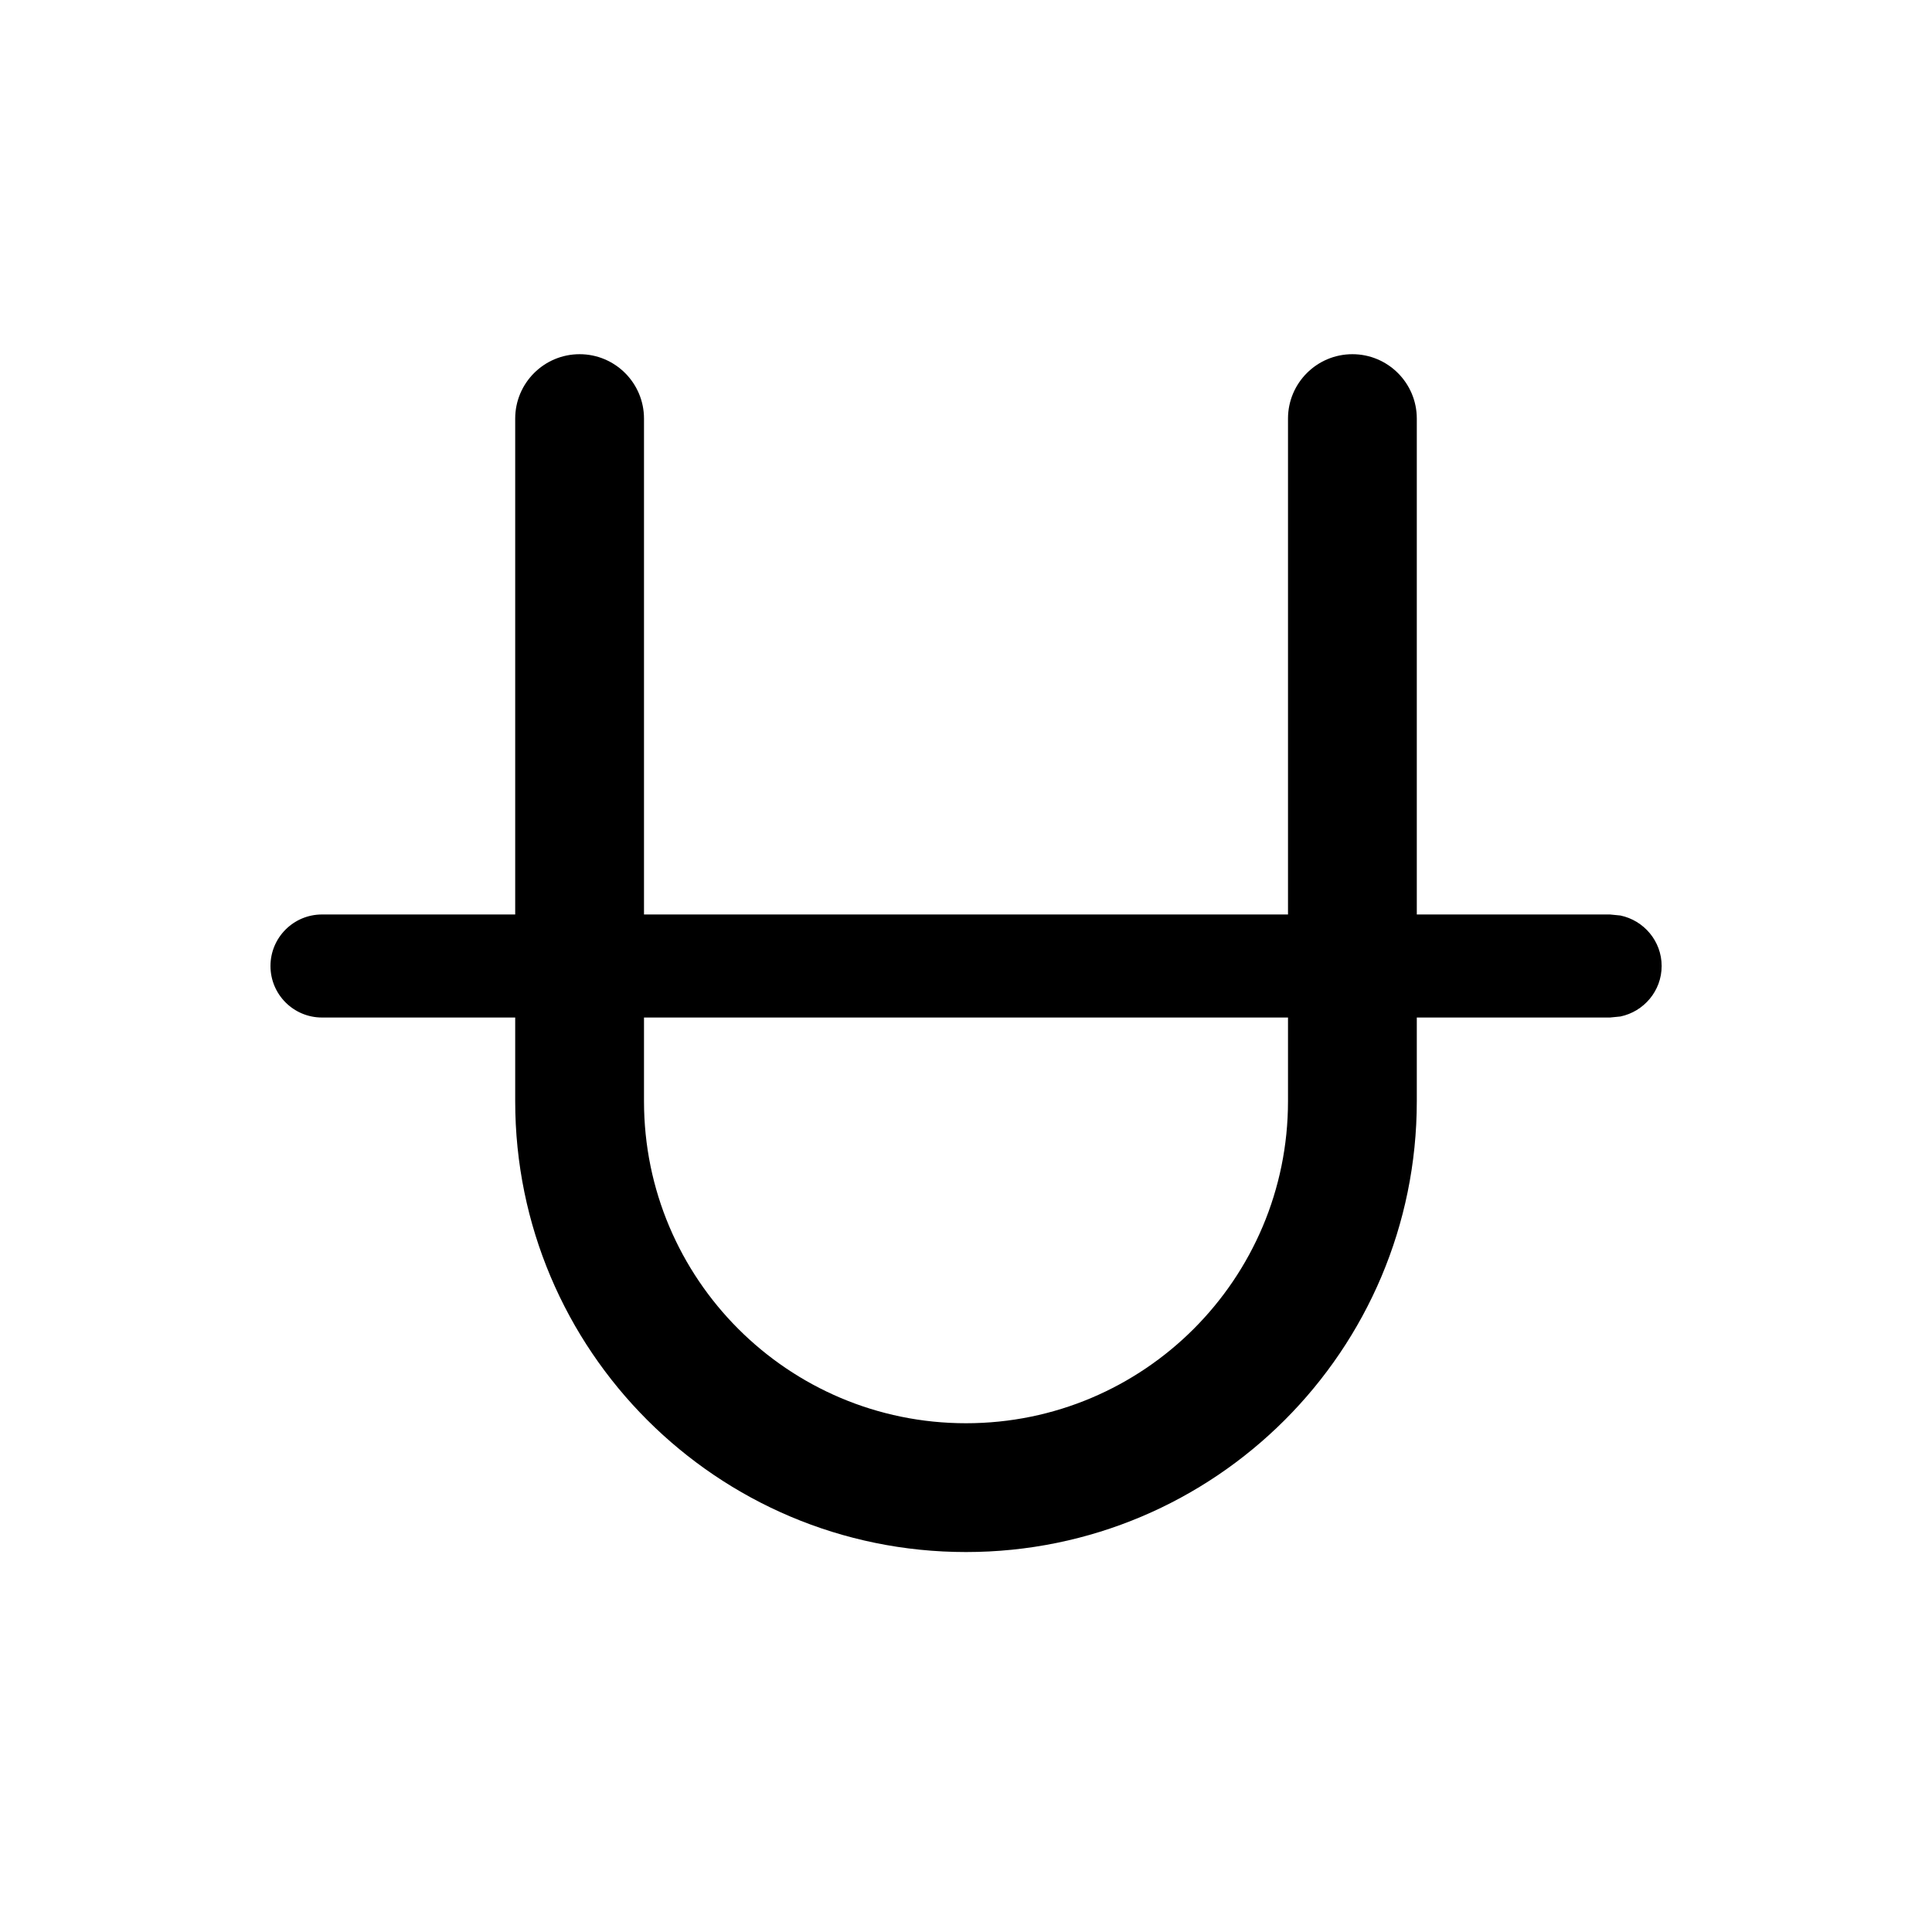 <svg width="15" height="15" viewBox="0 0 15 15" fill="none" xmlns="http://www.w3.org/2000/svg"><path d="M10.5 2.75C10.776 2.75 11 2.974 11 3.25V7.1H12.5L12.581 7.108C12.763 7.146 12.901 7.307 12.901 7.5C12.901 7.693 12.763 7.854 12.581 7.892L12.5 7.9H11V8.55C11 10.483 9.433 12.05 7.5 12.05C5.567 12.05 4 10.483 4 8.55V7.9H2.5C2.279 7.9 2.1 7.721 2.1 7.5C2.1 7.279 2.279 7.1 2.5 7.1H4V3.25C4 2.974 4.224 2.75 4.5 2.75C4.776 2.75 5 2.974 5 3.25V7.1H10V3.25C10 2.974 10.224 2.75 10.5 2.75ZM5 7.9V8.55C5 9.931 6.12 11.05 7.5 11.05C8.881 11.05 10 9.93 10 8.55V7.9H5Z" fill="currentColor"/></svg>